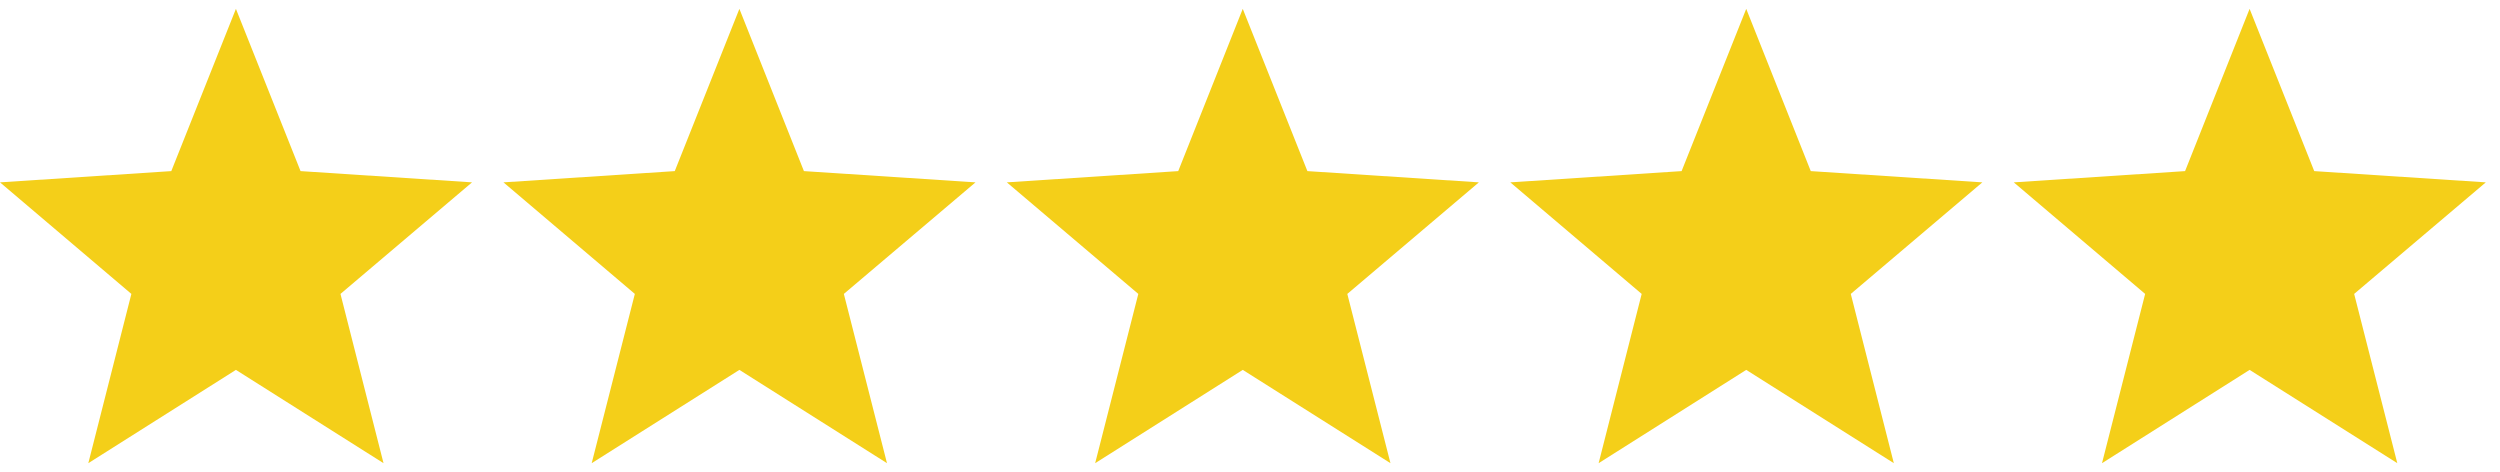 <?xml version="1.0" encoding="utf-8"?>
<!-- Generator: Adobe Illustrator 25.0.0, SVG Export Plug-In . SVG Version: 6.00 Build 0)  -->
<svg version="1.1" id="Capa_1" xmlns="http://www.w3.org/2000/svg" xmlns:xlink="http://www.w3.org/1999/xlink" x="0px" y="0px"
	 viewBox="0 0 2711.7 512" style="enable-background:new 0 0 2711.7 512;" xml:space="preserve">
<style type="text/css">
	.st0{fill:#F4CF19;}
</style>
<g>
	<g>
		<polygon class="st0" points="512,197.8 326,185.6 255.9,9.6 185.8,185.6 0,197.8 142.5,318.8 95.8,502.4 255.9,401.2 416,502.4 
			369.3,318.8 		"/>
	</g>
</g>
<g>
	<g>
		<polygon class="st0" points="1058.1,197.8 872,185.6 802,9.6 731.9,185.6 546.1,197.8 688.6,318.8 641.8,502.4 802,401.2 
			962.1,502.4 915.3,318.8 		"/>
	</g>
</g>
<g>
	<g>
		<polygon class="st0" points="1604.1,197.8 1418.1,185.6 1348,9.6 1278,185.6 1092.1,197.8 1234.7,318.8 1187.9,502.4 1348,401.2 
			1508.2,502.4 1461.4,318.8 		"/>
	</g>
</g>
<g>
	<g>
		<polygon class="st0" points="2150.2,197.8 1964.1,185.6 1894.1,9.6 1824,185.6 1638.2,197.8 1780.7,318.8 1734,502.4 
			1894.1,401.2 2054.2,502.4 2007.5,318.8 		"/>
	</g>
</g>
<g>
	<g>
		<polygon class="st0" points="2696.3,197.8 2510.2,185.6 2440.1,9.6 2370.1,185.6 2184.3,197.8 2326.8,318.8 2280,502.4 
			2440.1,401.2 2600.3,502.4 2553.5,318.8 		"/>
	</g>
</g>
</svg>
